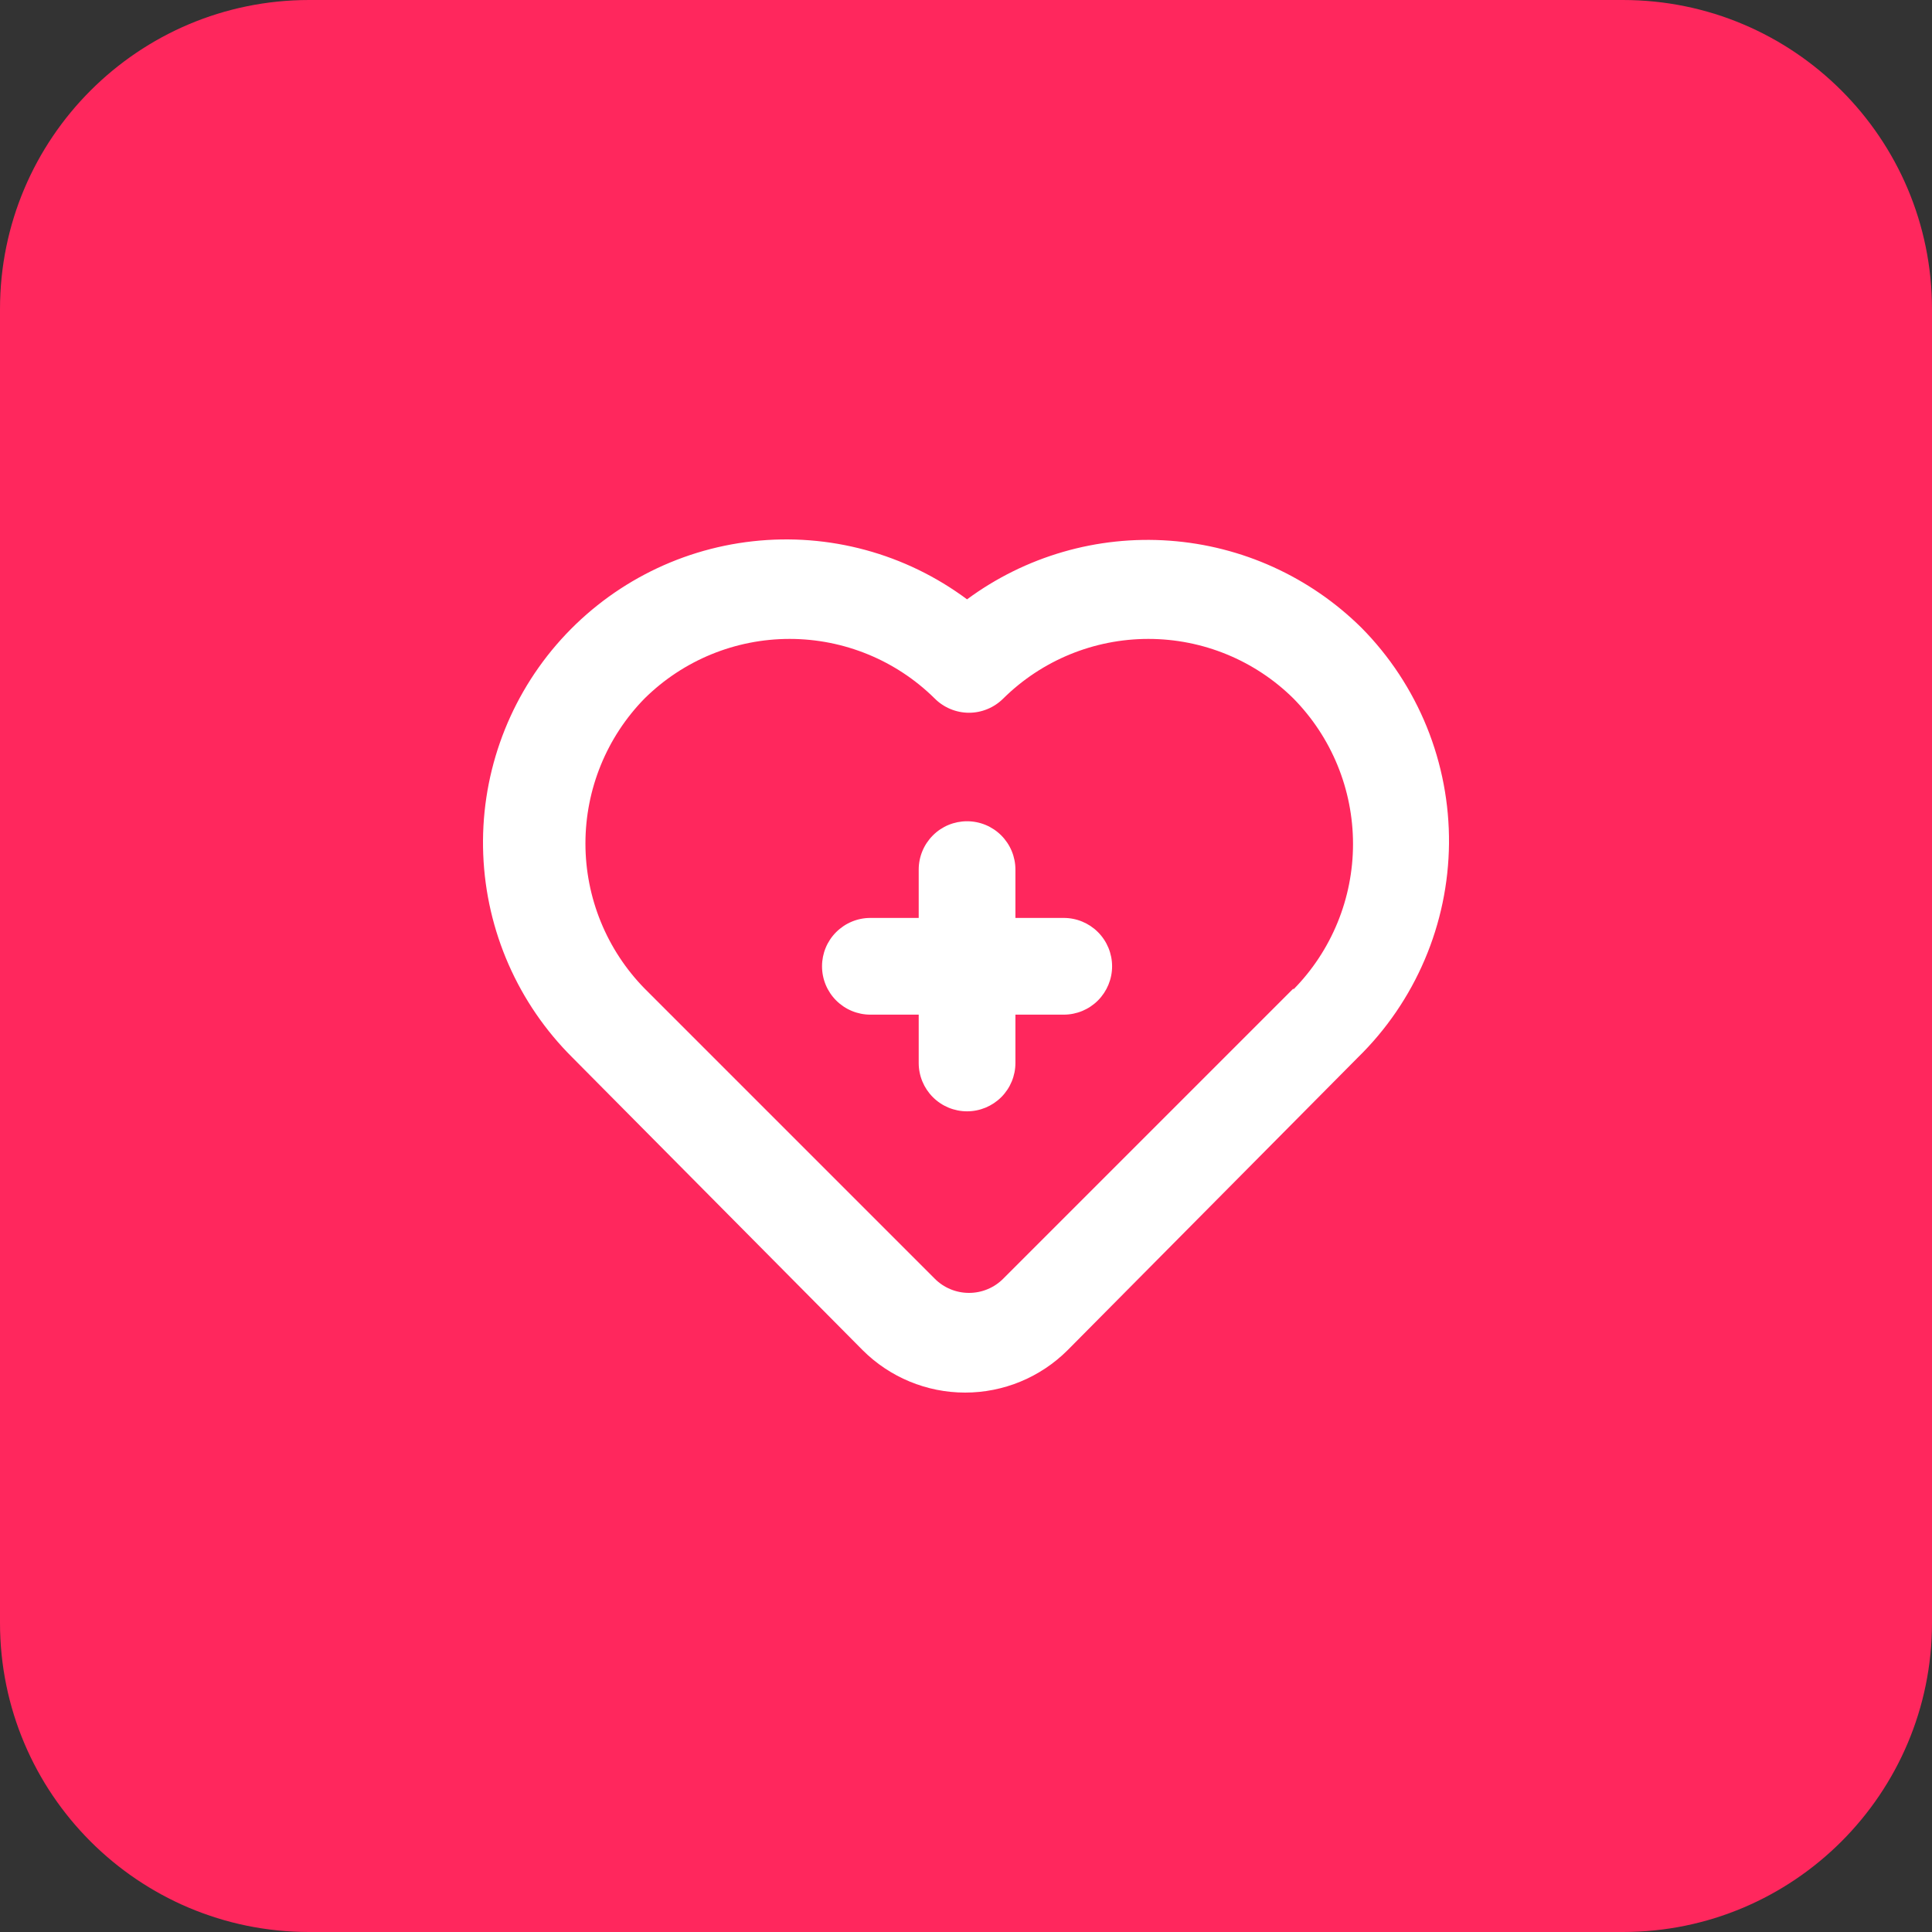 <svg width="50" height="50" viewBox="0 0 50 50" fill="none" xmlns="http://www.w3.org/2000/svg">
<rect x="0" y="0" width="50" height="50" fill="#333333" stroke="none"/>
<path d="M0 8C0 3.582 3.582 0 8 0H42C46.418 0 50 3.582 50 8V42C50 46.418 46.418 50 42 50H8C3.582 50 0 46.418 0 42V8Z" fill="#FF275D"/>
<path d="M27.53 23.756H26.279V22.505C26.279 22.173 26.147 21.855 25.912 21.62C25.677 21.385 25.359 21.254 25.027 21.254C24.695 21.254 24.377 21.385 24.143 21.62C23.908 21.855 23.776 22.173 23.776 22.505V23.756H22.525C22.193 23.756 21.875 23.888 21.64 24.123C21.405 24.357 21.274 24.675 21.274 25.007C21.274 25.339 21.405 25.657 21.64 25.892C21.875 26.127 22.193 26.259 22.525 26.259H23.776V27.51C23.776 27.842 23.908 28.16 24.143 28.395C24.377 28.629 24.695 28.761 25.027 28.761C25.359 28.761 25.677 28.629 25.912 28.395C26.147 28.16 26.279 27.842 26.279 27.51V26.259H27.53C27.862 26.259 28.18 26.127 28.415 25.892C28.649 25.657 28.781 25.339 28.781 25.007C28.781 24.675 28.649 24.357 28.415 24.123C28.18 23.888 27.862 23.756 27.53 23.756ZM35.237 16.249C33.903 14.928 32.141 14.128 30.269 13.993C28.397 13.857 26.538 14.396 25.027 15.511C23.435 14.326 21.454 13.789 19.482 14.008C17.51 14.226 15.694 15.184 14.399 16.687C13.105 18.191 12.428 20.129 12.506 22.112C12.584 24.095 13.409 25.974 14.817 27.372L22.325 34.942C23.029 35.645 23.983 36.04 24.977 36.04C25.972 36.04 26.926 35.645 27.63 34.942L35.137 27.372C35.877 26.65 36.466 25.788 36.871 24.837C37.277 23.887 37.49 22.865 37.5 21.831C37.509 20.798 37.314 19.772 36.926 18.814C36.537 17.856 35.964 16.984 35.237 16.249ZM33.473 25.583L25.966 33.09C25.849 33.208 25.711 33.301 25.559 33.364C25.406 33.428 25.243 33.46 25.077 33.46C24.912 33.46 24.749 33.428 24.596 33.364C24.444 33.301 24.305 33.208 24.189 33.09L16.682 25.583C15.7 24.58 15.151 23.232 15.151 21.829C15.151 20.426 15.7 19.078 16.682 18.076C17.682 17.088 19.03 16.535 20.435 16.535C21.84 16.535 23.189 17.088 24.189 18.076C24.305 18.193 24.444 18.286 24.596 18.349C24.749 18.413 24.912 18.446 25.077 18.446C25.243 18.446 25.406 18.413 25.559 18.349C25.711 18.286 25.849 18.193 25.966 18.076C26.966 17.088 28.314 16.535 29.72 16.535C31.125 16.535 32.473 17.088 33.473 18.076C34.462 19.08 35.016 20.432 35.016 21.842C35.016 23.251 34.462 24.604 33.473 25.608V25.583Z" fill="white"/>
</svg>
